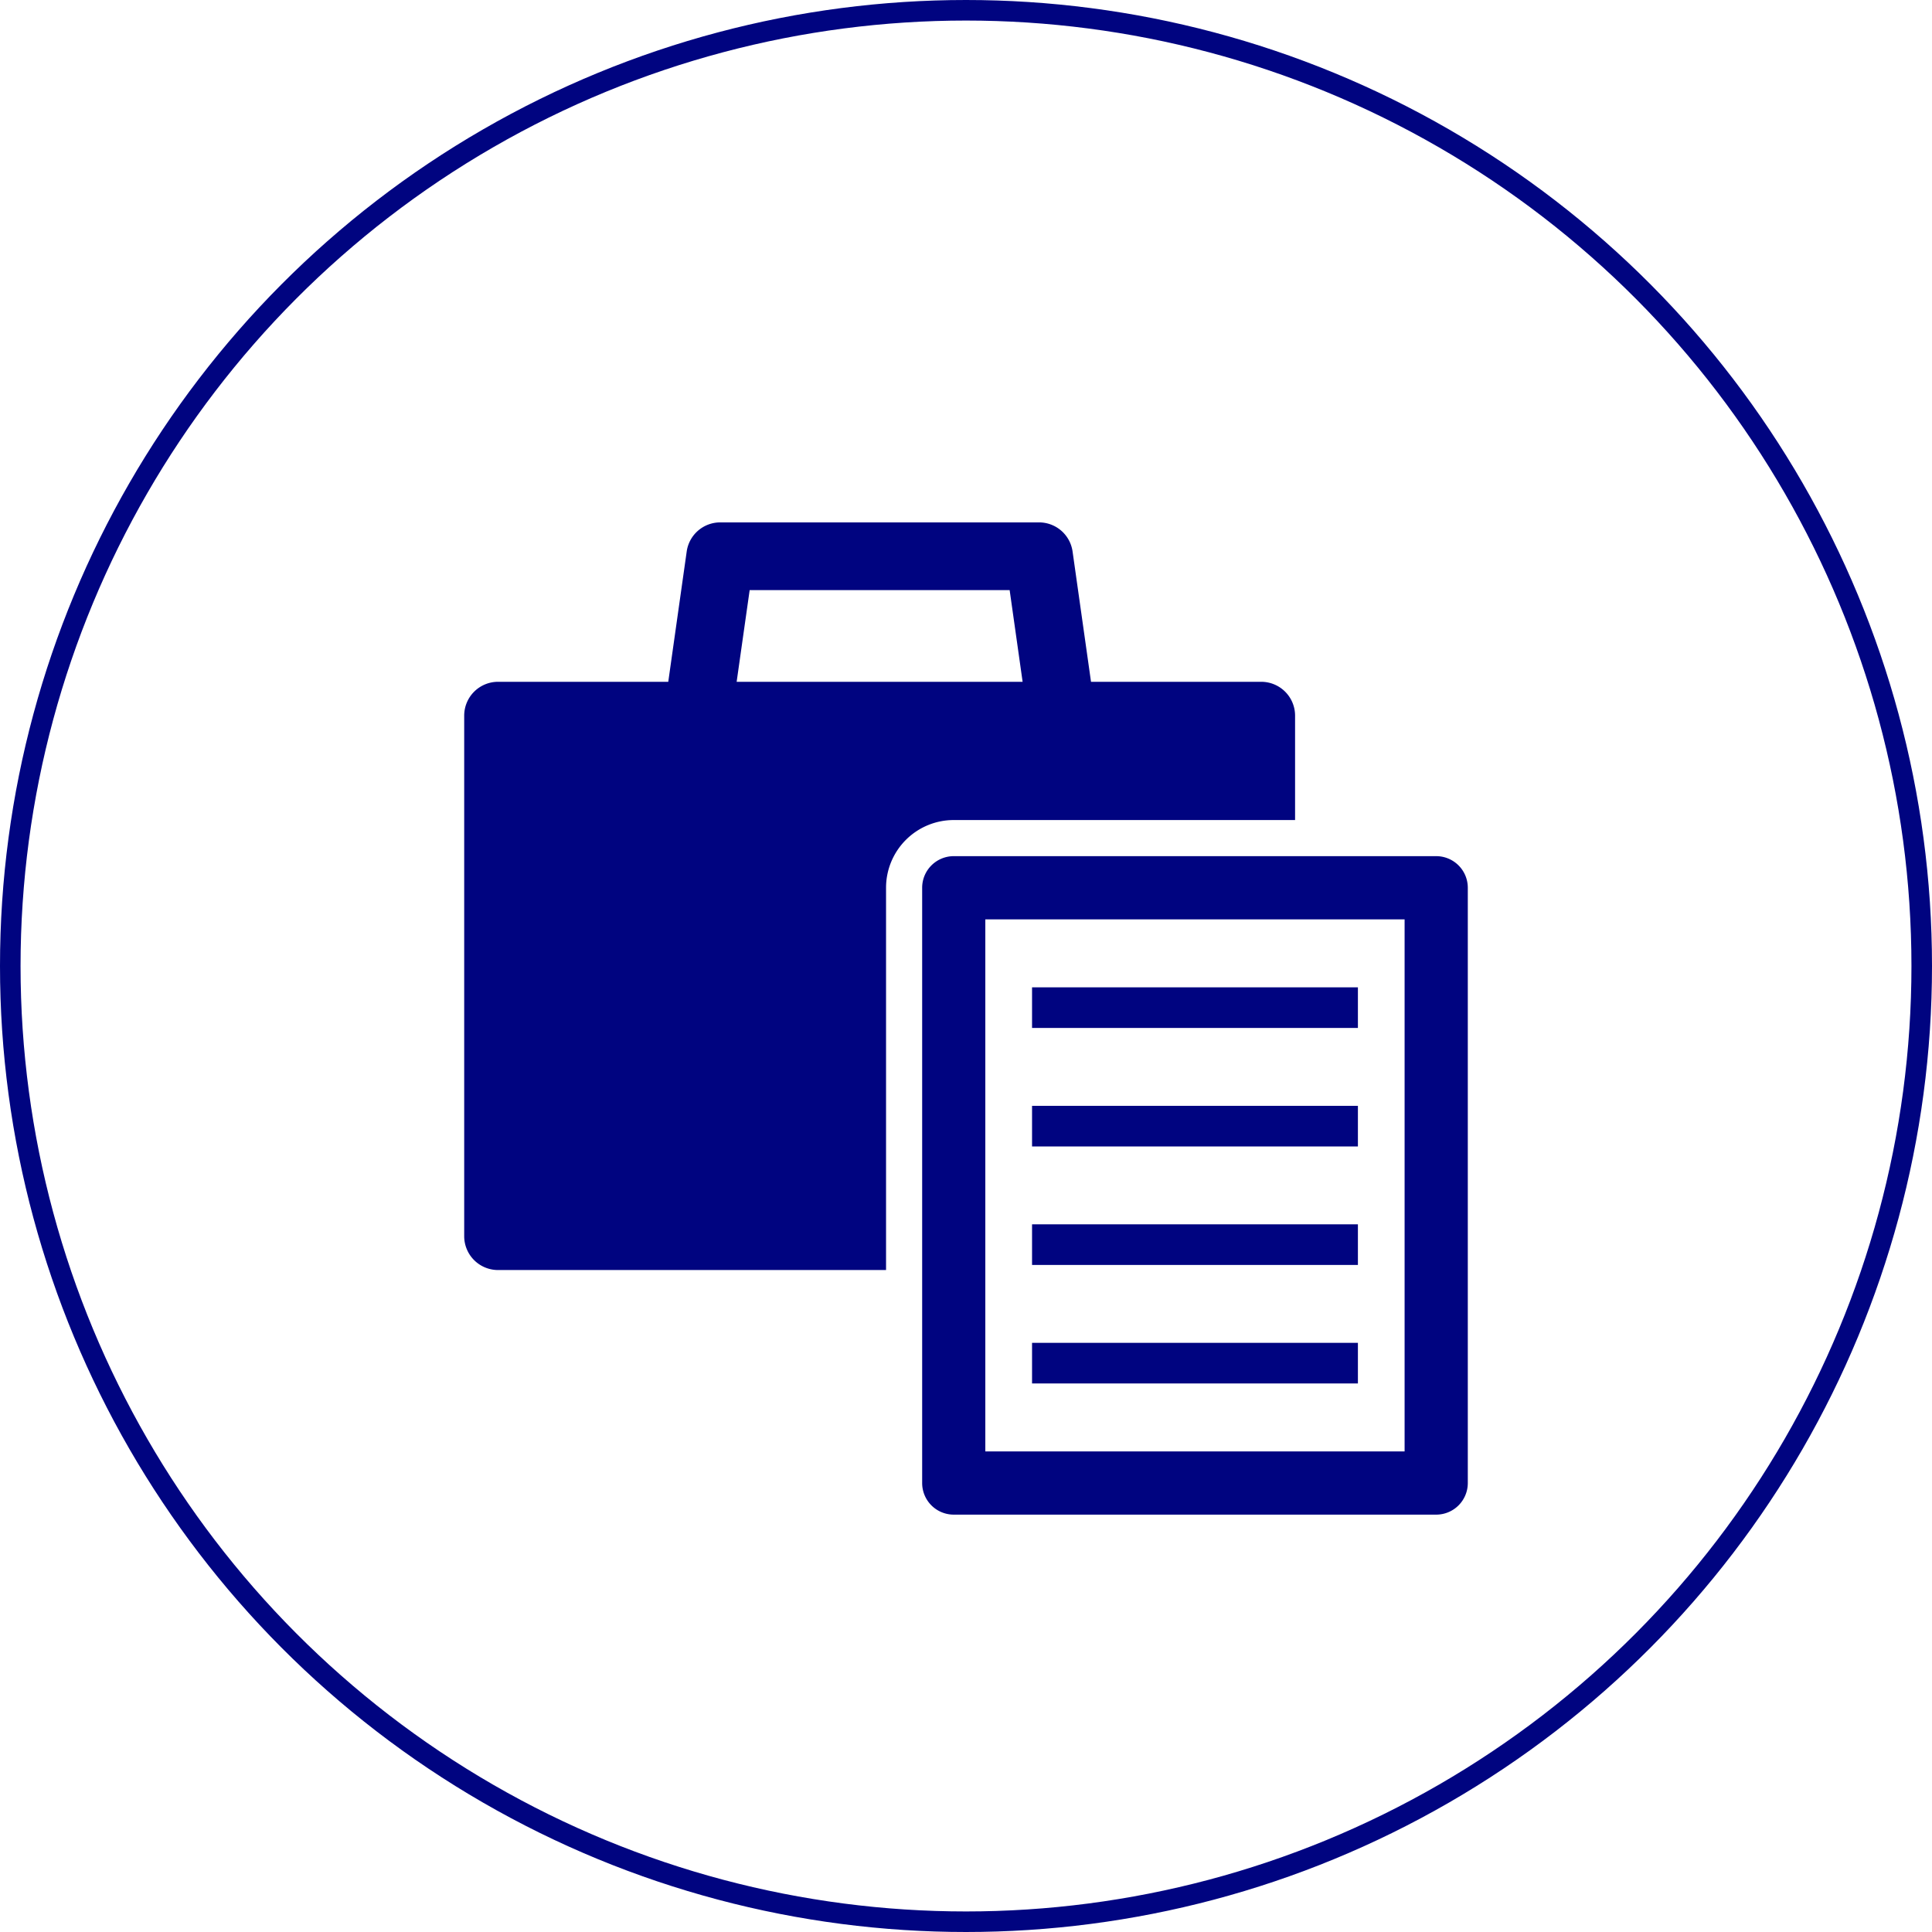 <svg xmlns="http://www.w3.org/2000/svg" xmlns:xlink="http://www.w3.org/1999/xlink" width="282" height="282" viewBox="0 0 282 282">
  <defs>
    <clipPath id="clip-path">
      <rect id="長方形_716" data-name="長方形 716" width="146.488" height="144.831" fill="#000480"/>
    </clipPath>
  </defs>
  <g id="グループ_93" data-name="グループ 93" transform="translate(-1261 -4873)">
    <g id="楕円形_36" data-name="楕円形 36" transform="translate(1261 4873)" fill="none" stroke="#000480" stroke-width="3">
      <circle cx="141" cy="141" r="141" stroke="none"/>
      <circle cx="141" cy="141" r="139.5" fill="none"/>
    </g>
    <g id="グループ_80" data-name="グループ 80" transform="translate(1328.756 4949.25)">
      <rect id="長方形_712" data-name="長方形 712" width="47.563" height="5.929" transform="translate(82.885 67.864)" fill="#000480"/>
      <rect id="長方形_713" data-name="長方形 713" width="47.563" height="5.929" transform="translate(82.885 85.162)" fill="#000480"/>
      <rect id="長方形_714" data-name="長方形 714" width="47.563" height="5.929" transform="translate(82.885 102.456)" fill="#000480"/>
      <rect id="長方形_715" data-name="長方形 715" width="47.563" height="5.929" transform="translate(82.885 119.754)" fill="#000480"/>
      <g id="グループ_79" data-name="グループ 79">
        <g id="グループ_78" data-name="グループ 78" clip-path="url(#clip-path)">
          <path id="パス_71" data-name="パス 71" d="M121.277,43.446V28.209a4.942,4.942,0,0,0-4.942-4.942H91.491L88.8,4.249A4.941,4.941,0,0,0,83.9,0H37.371a4.942,4.942,0,0,0-4.894,4.249L29.785,23.267H4.942A4.941,4.941,0,0,0,0,28.209v75.977a4.941,4.941,0,0,0,4.942,4.942H61.574v-55.8a9.883,9.883,0,0,1,9.884-9.882ZM39.767,23.267l1.9-13.385H79.614l1.894,13.385Z" transform="translate(0)" fill="#000480"/>
          <path id="パス_72" data-name="パス 72" d="M262.685,136.764H192.268a4.611,4.611,0,0,0-4.613,4.61v86.89a4.612,4.612,0,0,0,4.613,4.613h70.417a4.612,4.612,0,0,0,4.613-4.613v-86.89a4.611,4.611,0,0,0-4.613-4.61m-4.611,86.89h-61.2V145.988h61.2Z" transform="translate(-120.81 -88.047)" fill="#000480"/>
        </g>
      </g>
    </g>
  </g>
</svg>
